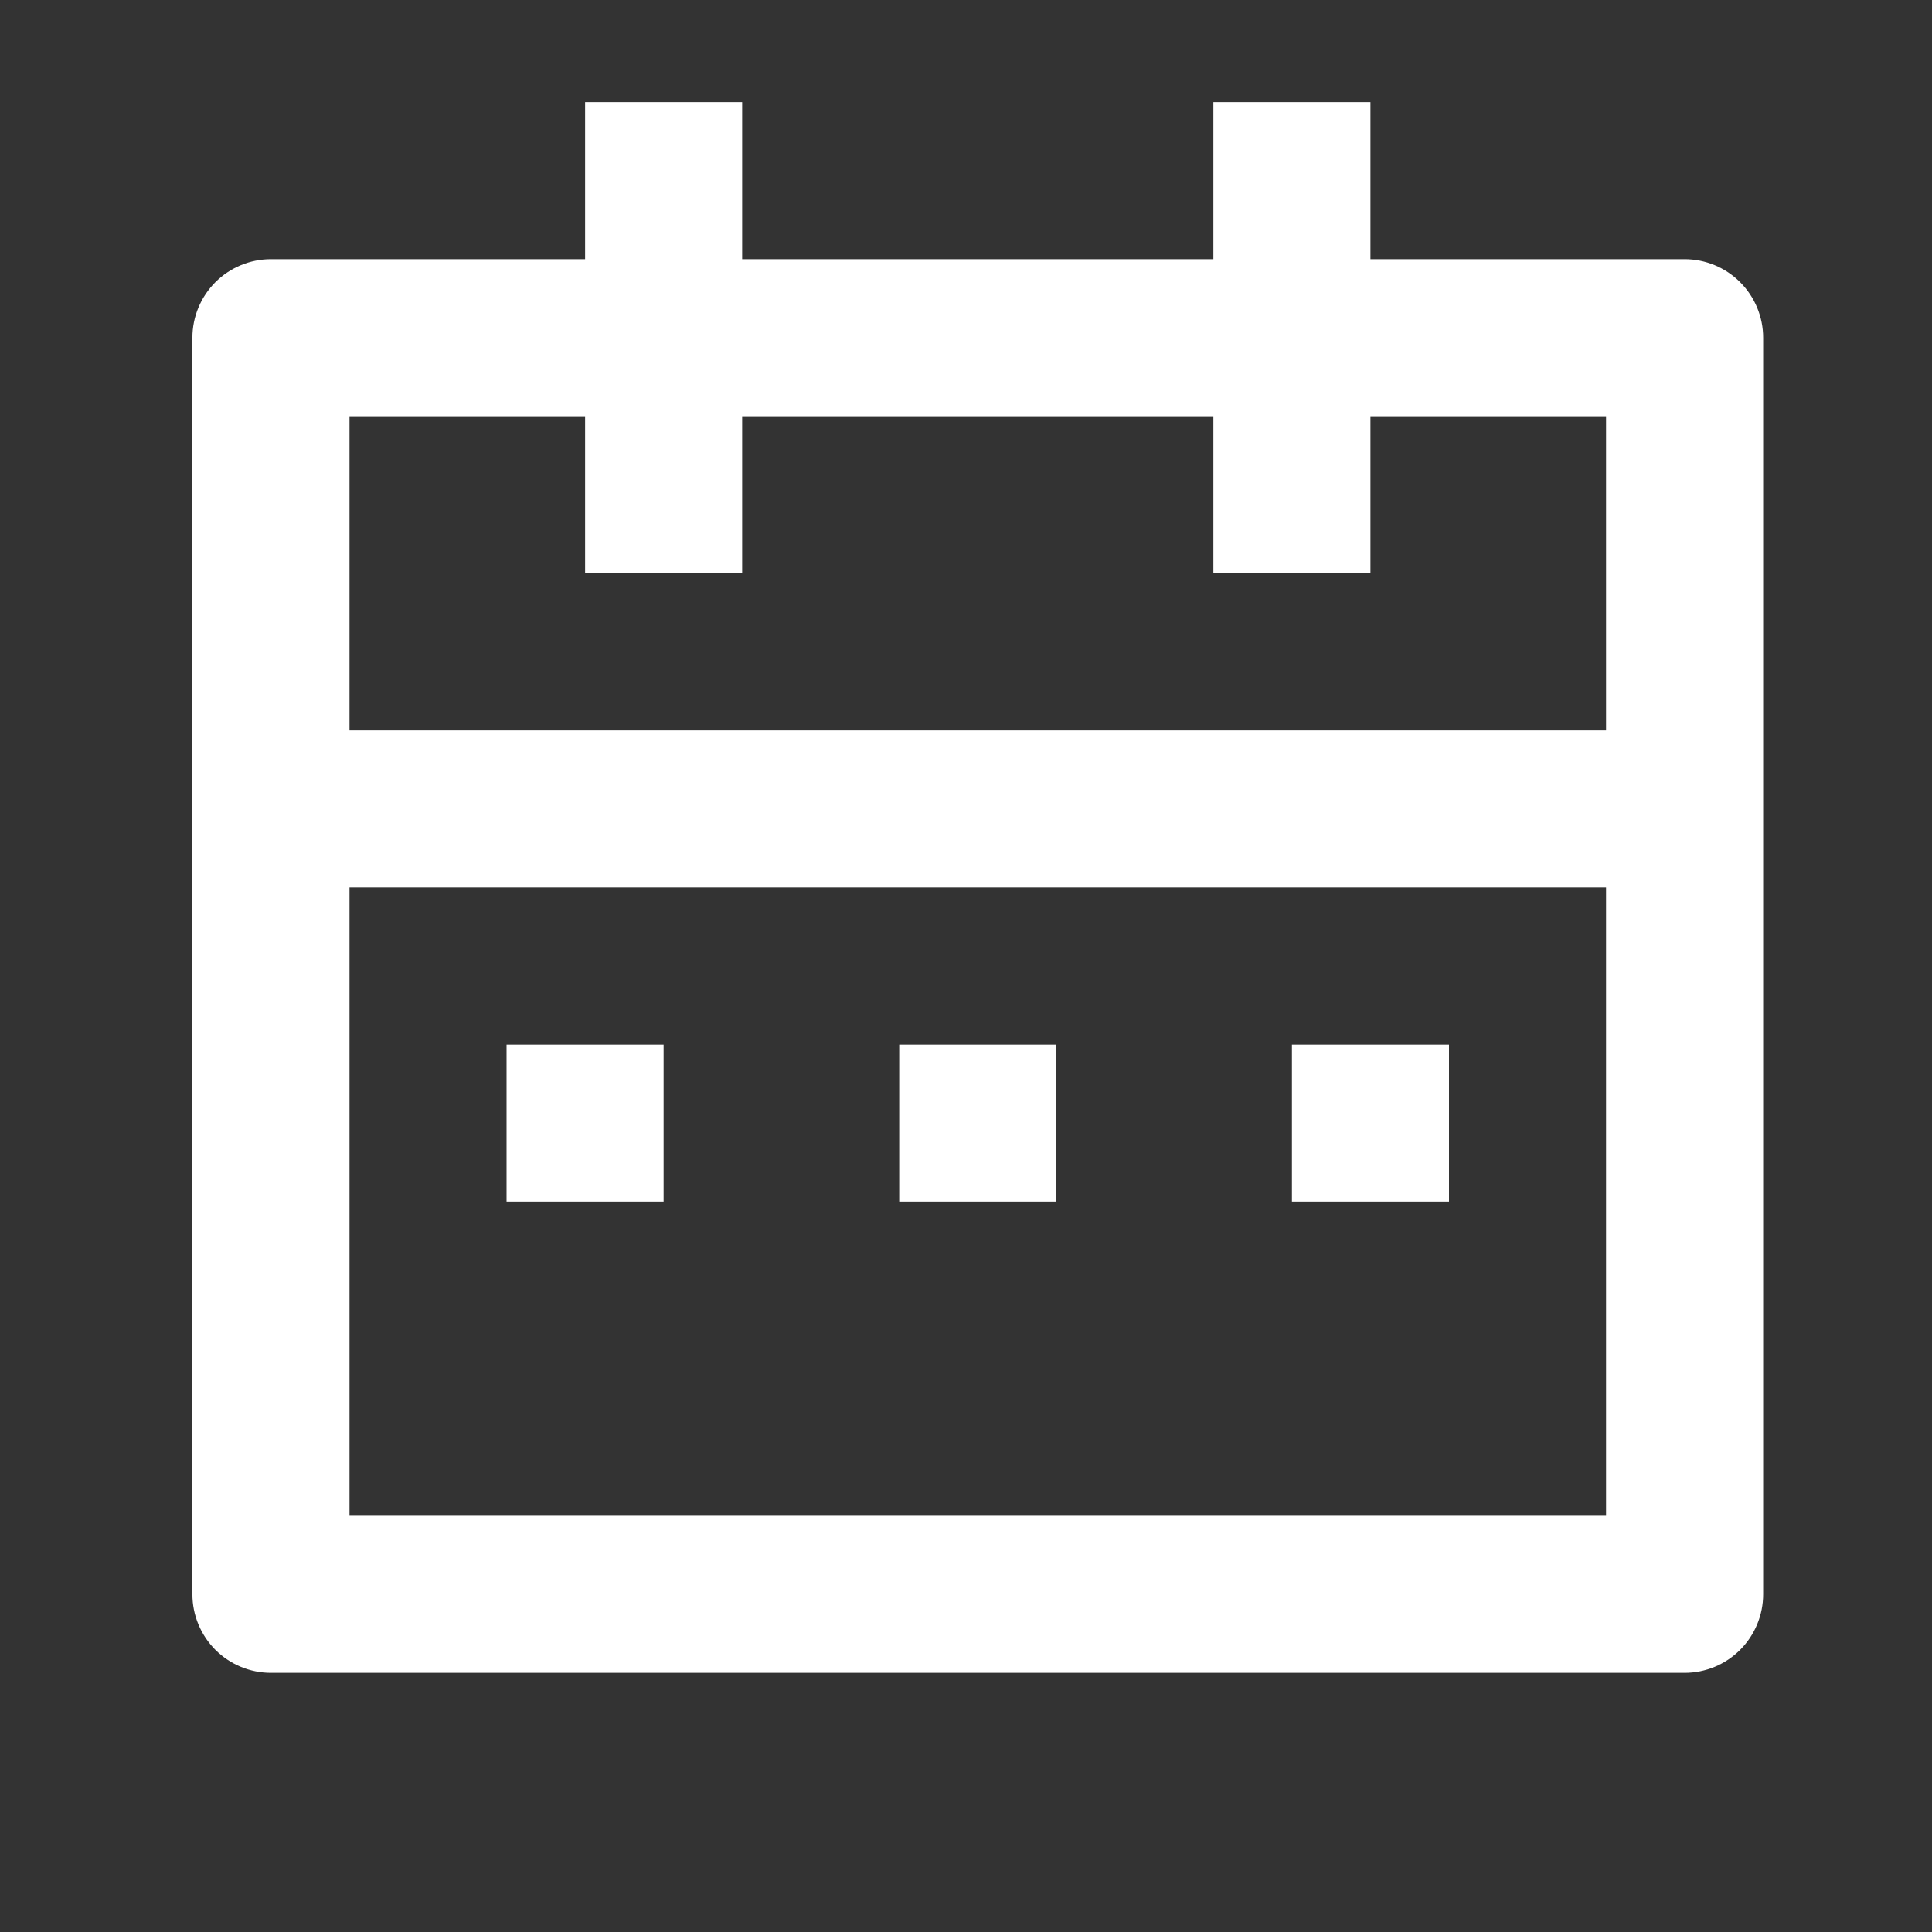 <svg width="41" height="41" viewBox="0 0 41 41" fill="none" xmlns="http://www.w3.org/2000/svg">
<rect x="0" y="0" width="41" height="41" fill="#333333" stroke="none"/>
<g id="ri:calendar-2-line">
<path id="Vector" d="M15.75 2.167V5.5H25.75V2.167H29.083V5.5H35.75C36.192 5.5 36.616 5.676 36.928 5.988C37.241 6.301 37.417 6.725 37.417 7.167V33.833C37.417 34.275 37.241 34.699 36.928 35.012C36.616 35.324 36.192 35.5 35.75 35.5H5.75C5.308 35.5 4.884 35.324 4.571 35.012C4.259 34.699 4.083 34.275 4.083 33.833V7.167C4.083 6.725 4.259 6.301 4.571 5.988C4.884 5.676 5.308 5.5 5.75 5.5H12.417V2.167H15.75ZM34.083 18.833H7.417V32.167H34.083V18.833ZM14.083 22.167V25.5H10.75V22.167H14.083ZM22.417 22.167V25.5H19.083V22.167H22.417ZM30.75 22.167V25.5H27.417V22.167H30.75ZM12.417 8.833H7.417V15.5H34.083V8.833H29.083V12.167H25.75V8.833H15.75V12.167H12.417V8.833Z" fill="white"/>
</g>
</svg>
